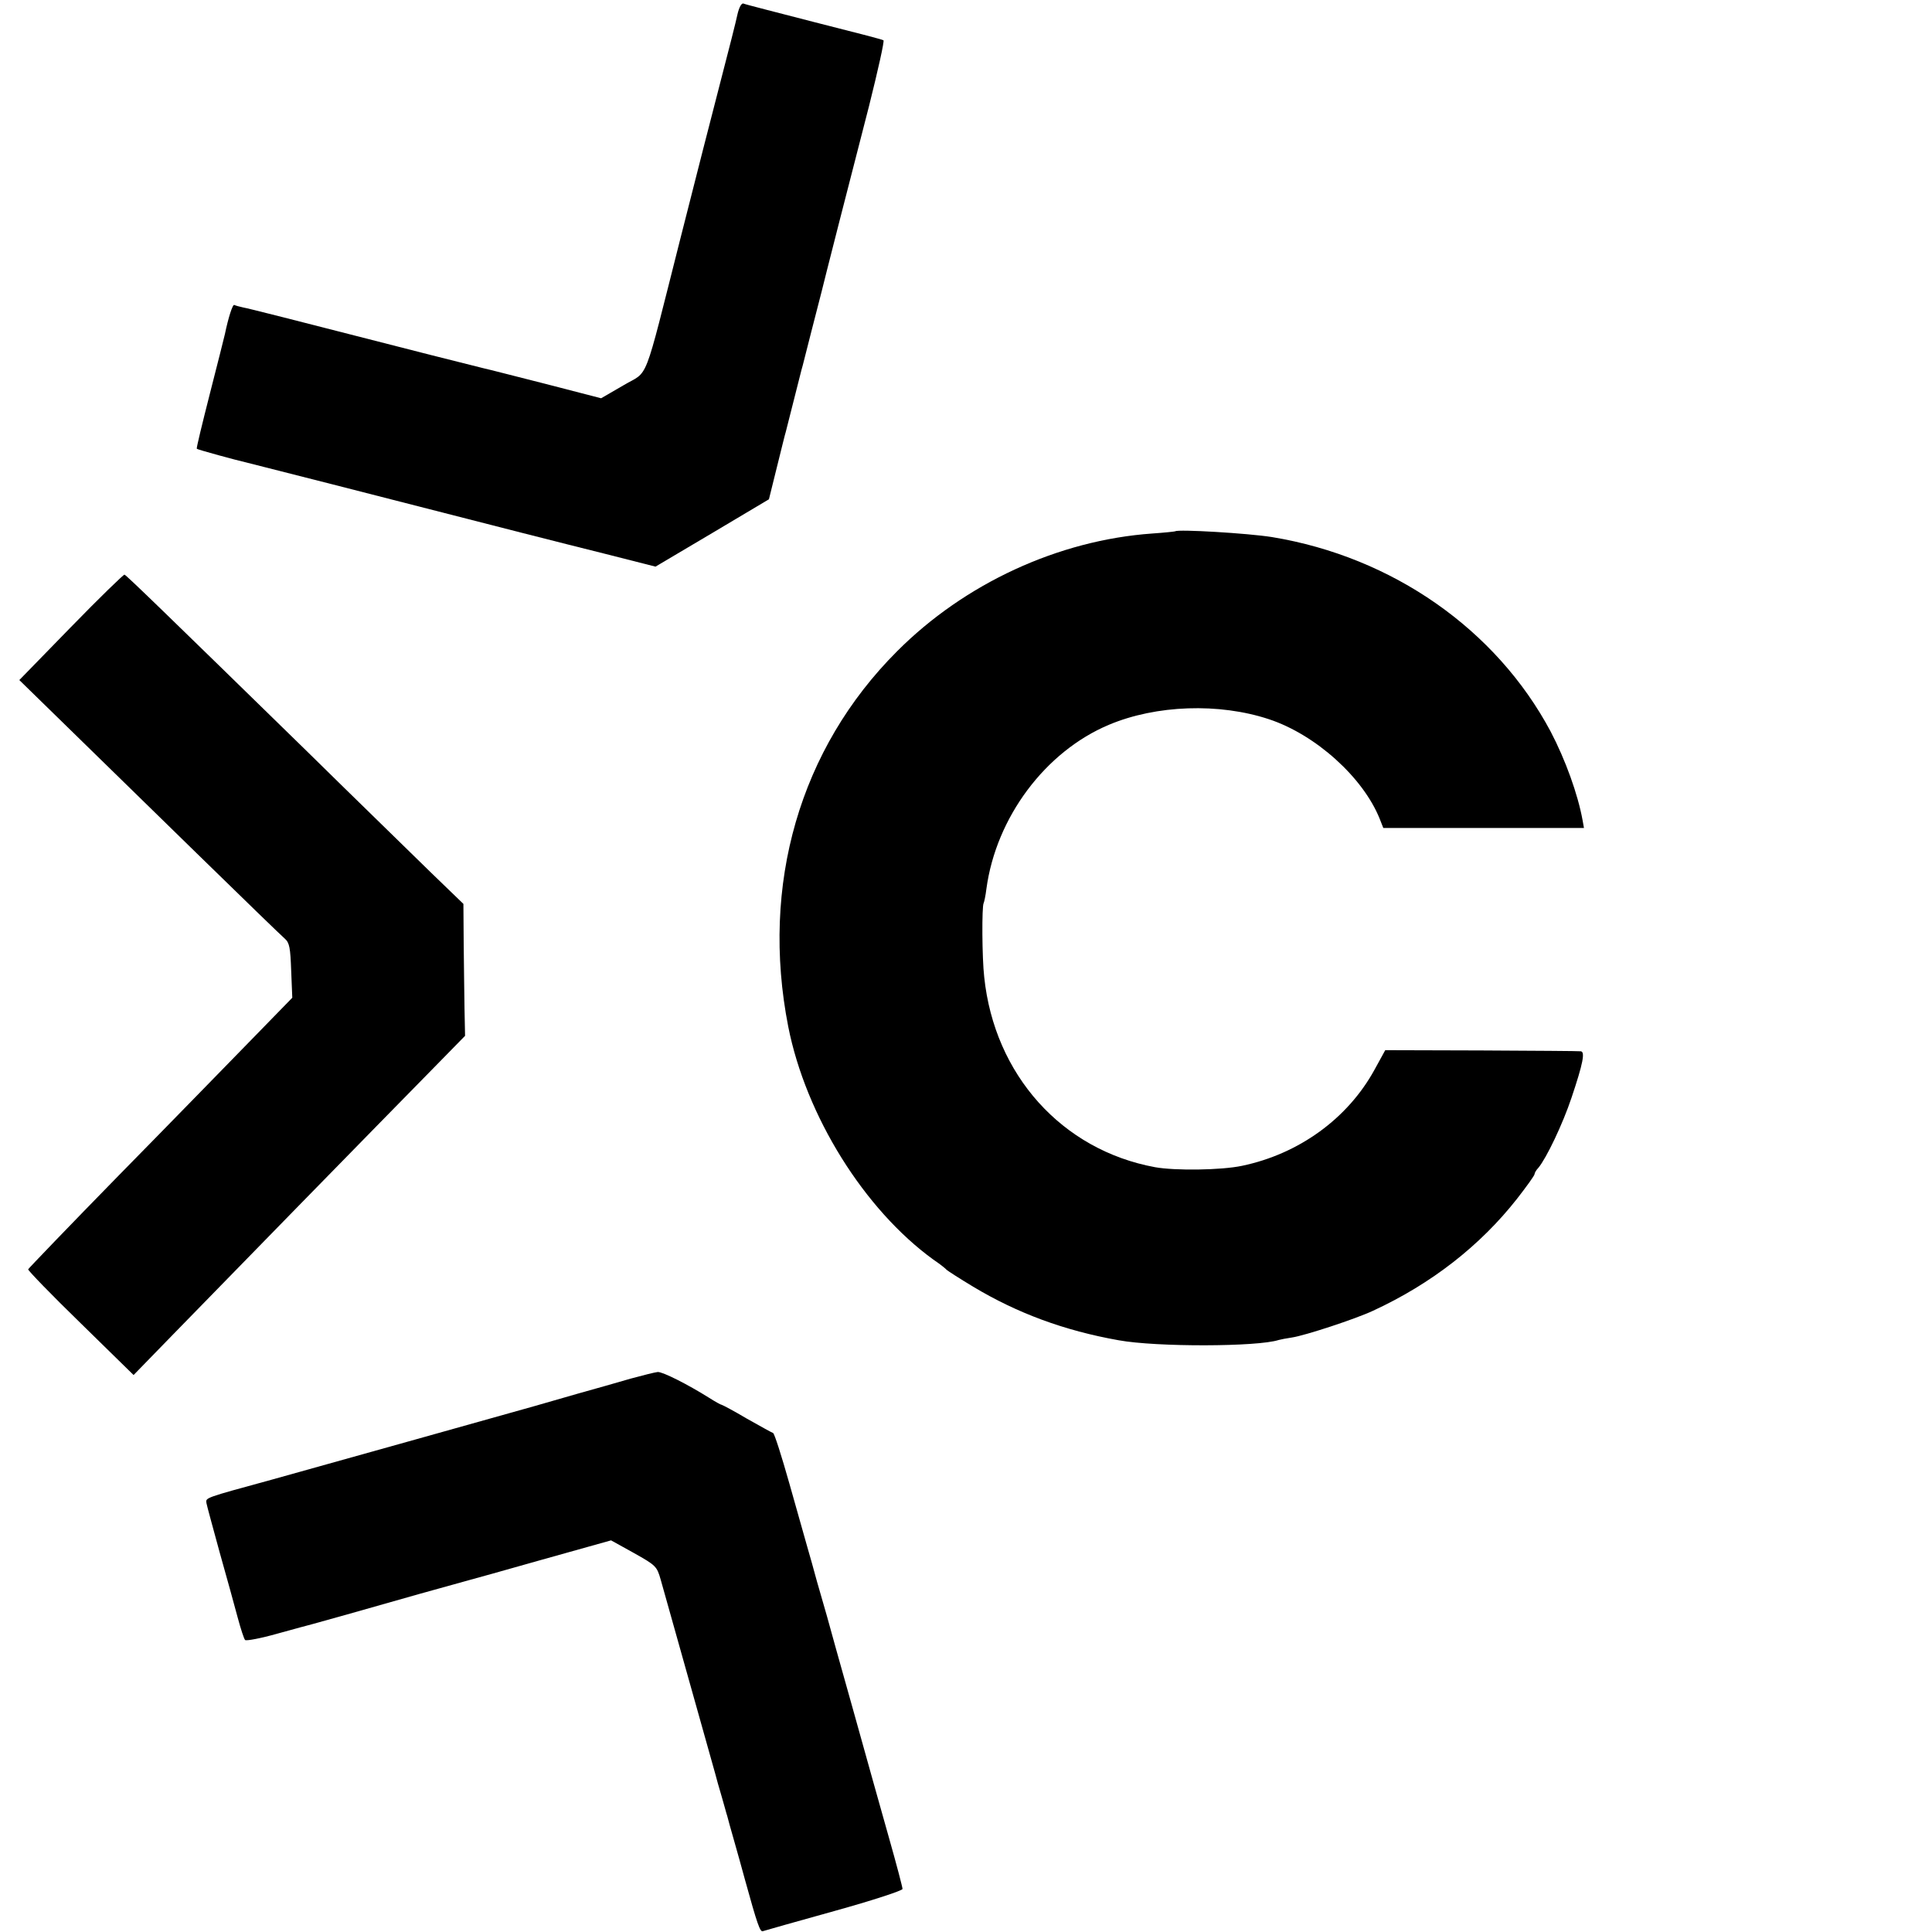 <?xml version="1.0" standalone="no"?>
<!DOCTYPE svg PUBLIC "-//W3C//DTD SVG 20010904//EN"
 "http://www.w3.org/TR/2001/REC-SVG-20010904/DTD/svg10.dtd">
<svg version="1.0" xmlns="http://www.w3.org/2000/svg"
 width="700pt" height="700pt" viewBox="0 0 700 700"
 preserveAspectRatio="xMidYMid meet">
<g transform="translate(0,700) scale(0.1,-0.1)"
fill="#000000" stroke="none">
<path d="M2672 6948 c-5 -24 -32 -131 -60 -238 -28 -107 -94 -366 -147 -575
-137 -541 -112 -475 -206 -531 l-81 -47 -201 52 c-111 28 -211 54 -222 56 -11
3 -99 25 -195 49 -527 135 -657 168 -679 172 -14 3 -28 7 -32 9 -6 4 -22 -47
-34 -105 -2 -9 -26 -105 -54 -214 -28 -110 -50 -200 -48 -202 2 -3 149 -43
177 -49 8 -2 150 -38 315 -80 690 -177 809 -207 985 -251 l185 -47 206 122
205 122 29 117 c16 64 30 122 32 127 4 16 53 209 57 225 3 8 18 71 36 140 18
69 34 132 36 140 6 26 110 434 173 677 32 128 56 235 52 237 -3 3 -117 32
-251 66 -135 35 -250 64 -256 67 -7 3 -16 -13 -22 -39z"/>
<path d="M4258 5075 c-2 -1 -39 -5 -83 -8 -340 -24 -680 -181 -925 -427 -352
-352 -495 -845 -394 -1360 64 -323 275 -662 526 -844 24 -16 45 -33 48 -37 3
-3 46 -31 96 -61 160 -96 330 -159 527 -194 137 -25 504 -24 580 1 7 2 28 6
48 9 47 7 230 67 294 97 212 98 388 236 521 405 35 45 64 85 64 90 0 4 6 15
14 23 29 35 88 158 120 254 42 125 50 167 33 168 -6 1 -169 2 -360 3 l-348 1
-39 -71 c-97 -177 -274 -305 -480 -348 -75 -16 -243 -18 -315 -5 -337 62 -582
334 -619 689 -8 69 -9 257 -2 268 2 4 7 27 10 52 35 258 213 497 444 594 171
72 399 80 580 20 169 -56 341 -211 401 -361 l13 -33 364 0 363 0 -5 28 c-17
94 -62 219 -116 322 -197 369 -572 632 -1009 704 -87 14 -341 29 -351 21z"/>
<path d="M257 4728 l-187 -192 170 -166 c93 -91 305 -298 471 -460 165 -161
310 -302 321 -311 17 -15 20 -33 23 -116 l4 -98 -152 -156 c-84 -86 -298 -306
-477 -488 -179 -183 -326 -336 -328 -340 -1 -4 84 -92 190 -195 l192 -188 144
148 c133 137 735 753 962 984 l95 97 -2 99 c-1 54 -2 162 -3 239 l-1 140 -117
113 c-64 63 -268 261 -452 442 -510 498 -651 635 -659 638 -3 1 -91 -84 -194
-190z"/>
<path d="M2285 2005 c-44 -13 -129 -37 -190 -54 -60 -17 -132 -38 -160 -46
-56 -16 -774 -217 -950 -266 -245 -67 -240 -65 -237 -85 2 -11 24 -91 48 -179
25 -88 54 -194 65 -235 11 -41 23 -78 27 -82 4 -4 57 6 117 23 61 17 117 32
125 34 20 5 183 51 390 110 91 25 172 48 180 50 8 2 127 35 264 74 l250 70 83
-46 c80 -45 83 -48 97 -97 81 -287 190 -677 197 -701 4 -16 15 -55 24 -85 9
-30 17 -62 20 -70 2 -8 13 -49 25 -90 12 -41 29 -104 39 -140 45 -163 55 -191
65 -187 6 2 122 35 259 73 137 38 247 74 247 80 0 6 -22 90 -49 185 -27 96
-86 305 -130 464 -45 160 -88 313 -95 340 -8 28 -24 84 -36 125 -11 41 -27 98
-35 125 -8 28 -37 131 -65 230 -28 99 -54 181 -59 183 -4 1 -47 25 -95 52 -47
28 -89 50 -91 50 -3 0 -23 11 -45 25 -78 49 -169 95 -187 94 -10 -1 -54 -12
-98 -24z"/>
</g>
</svg>
